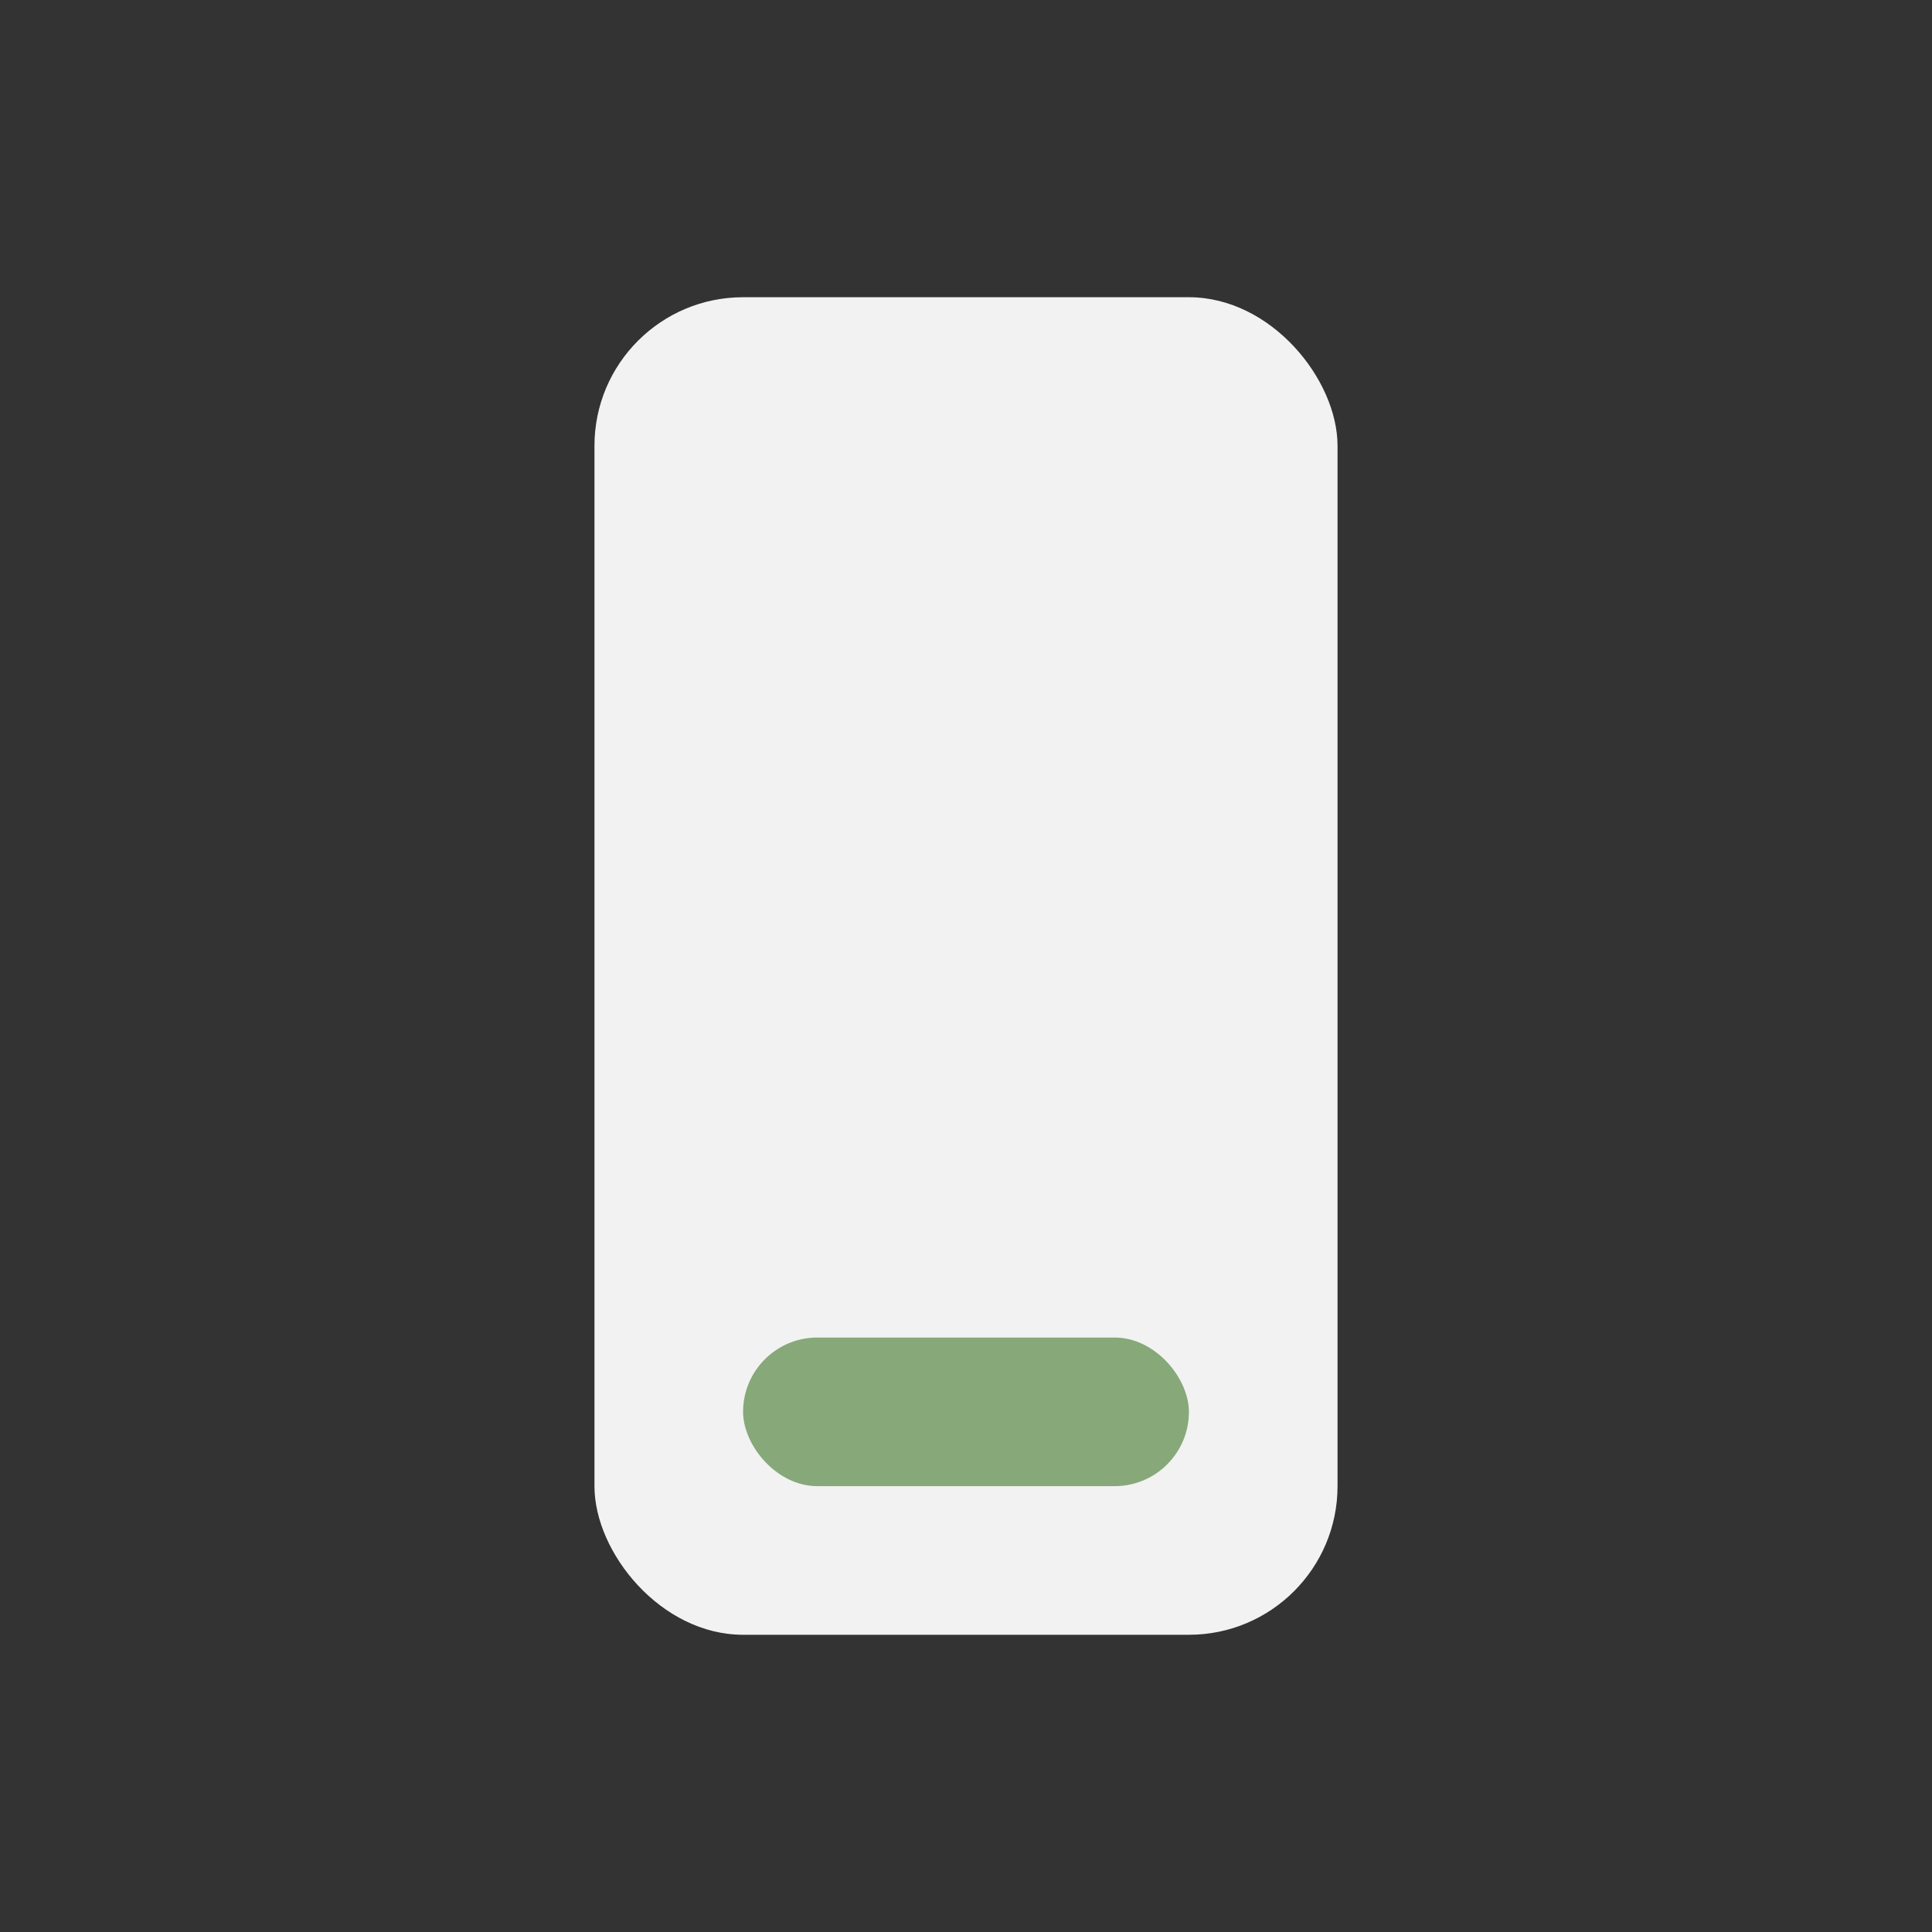 <?xml version="1.0" encoding="UTF-8"?>
<svg xmlns="http://www.w3.org/2000/svg" width="26" height="26" viewBox="0 0 26 26"><rect x="0" y="0" width="26" height="26" fill="#333333" stroke="none"/><rect x="8" y="4" width="10" height="18" rx="2" fill="#F2F2F2"/><rect x="10" y="18" width="6" height="2" rx="1" fill="#87A878"/></svg>